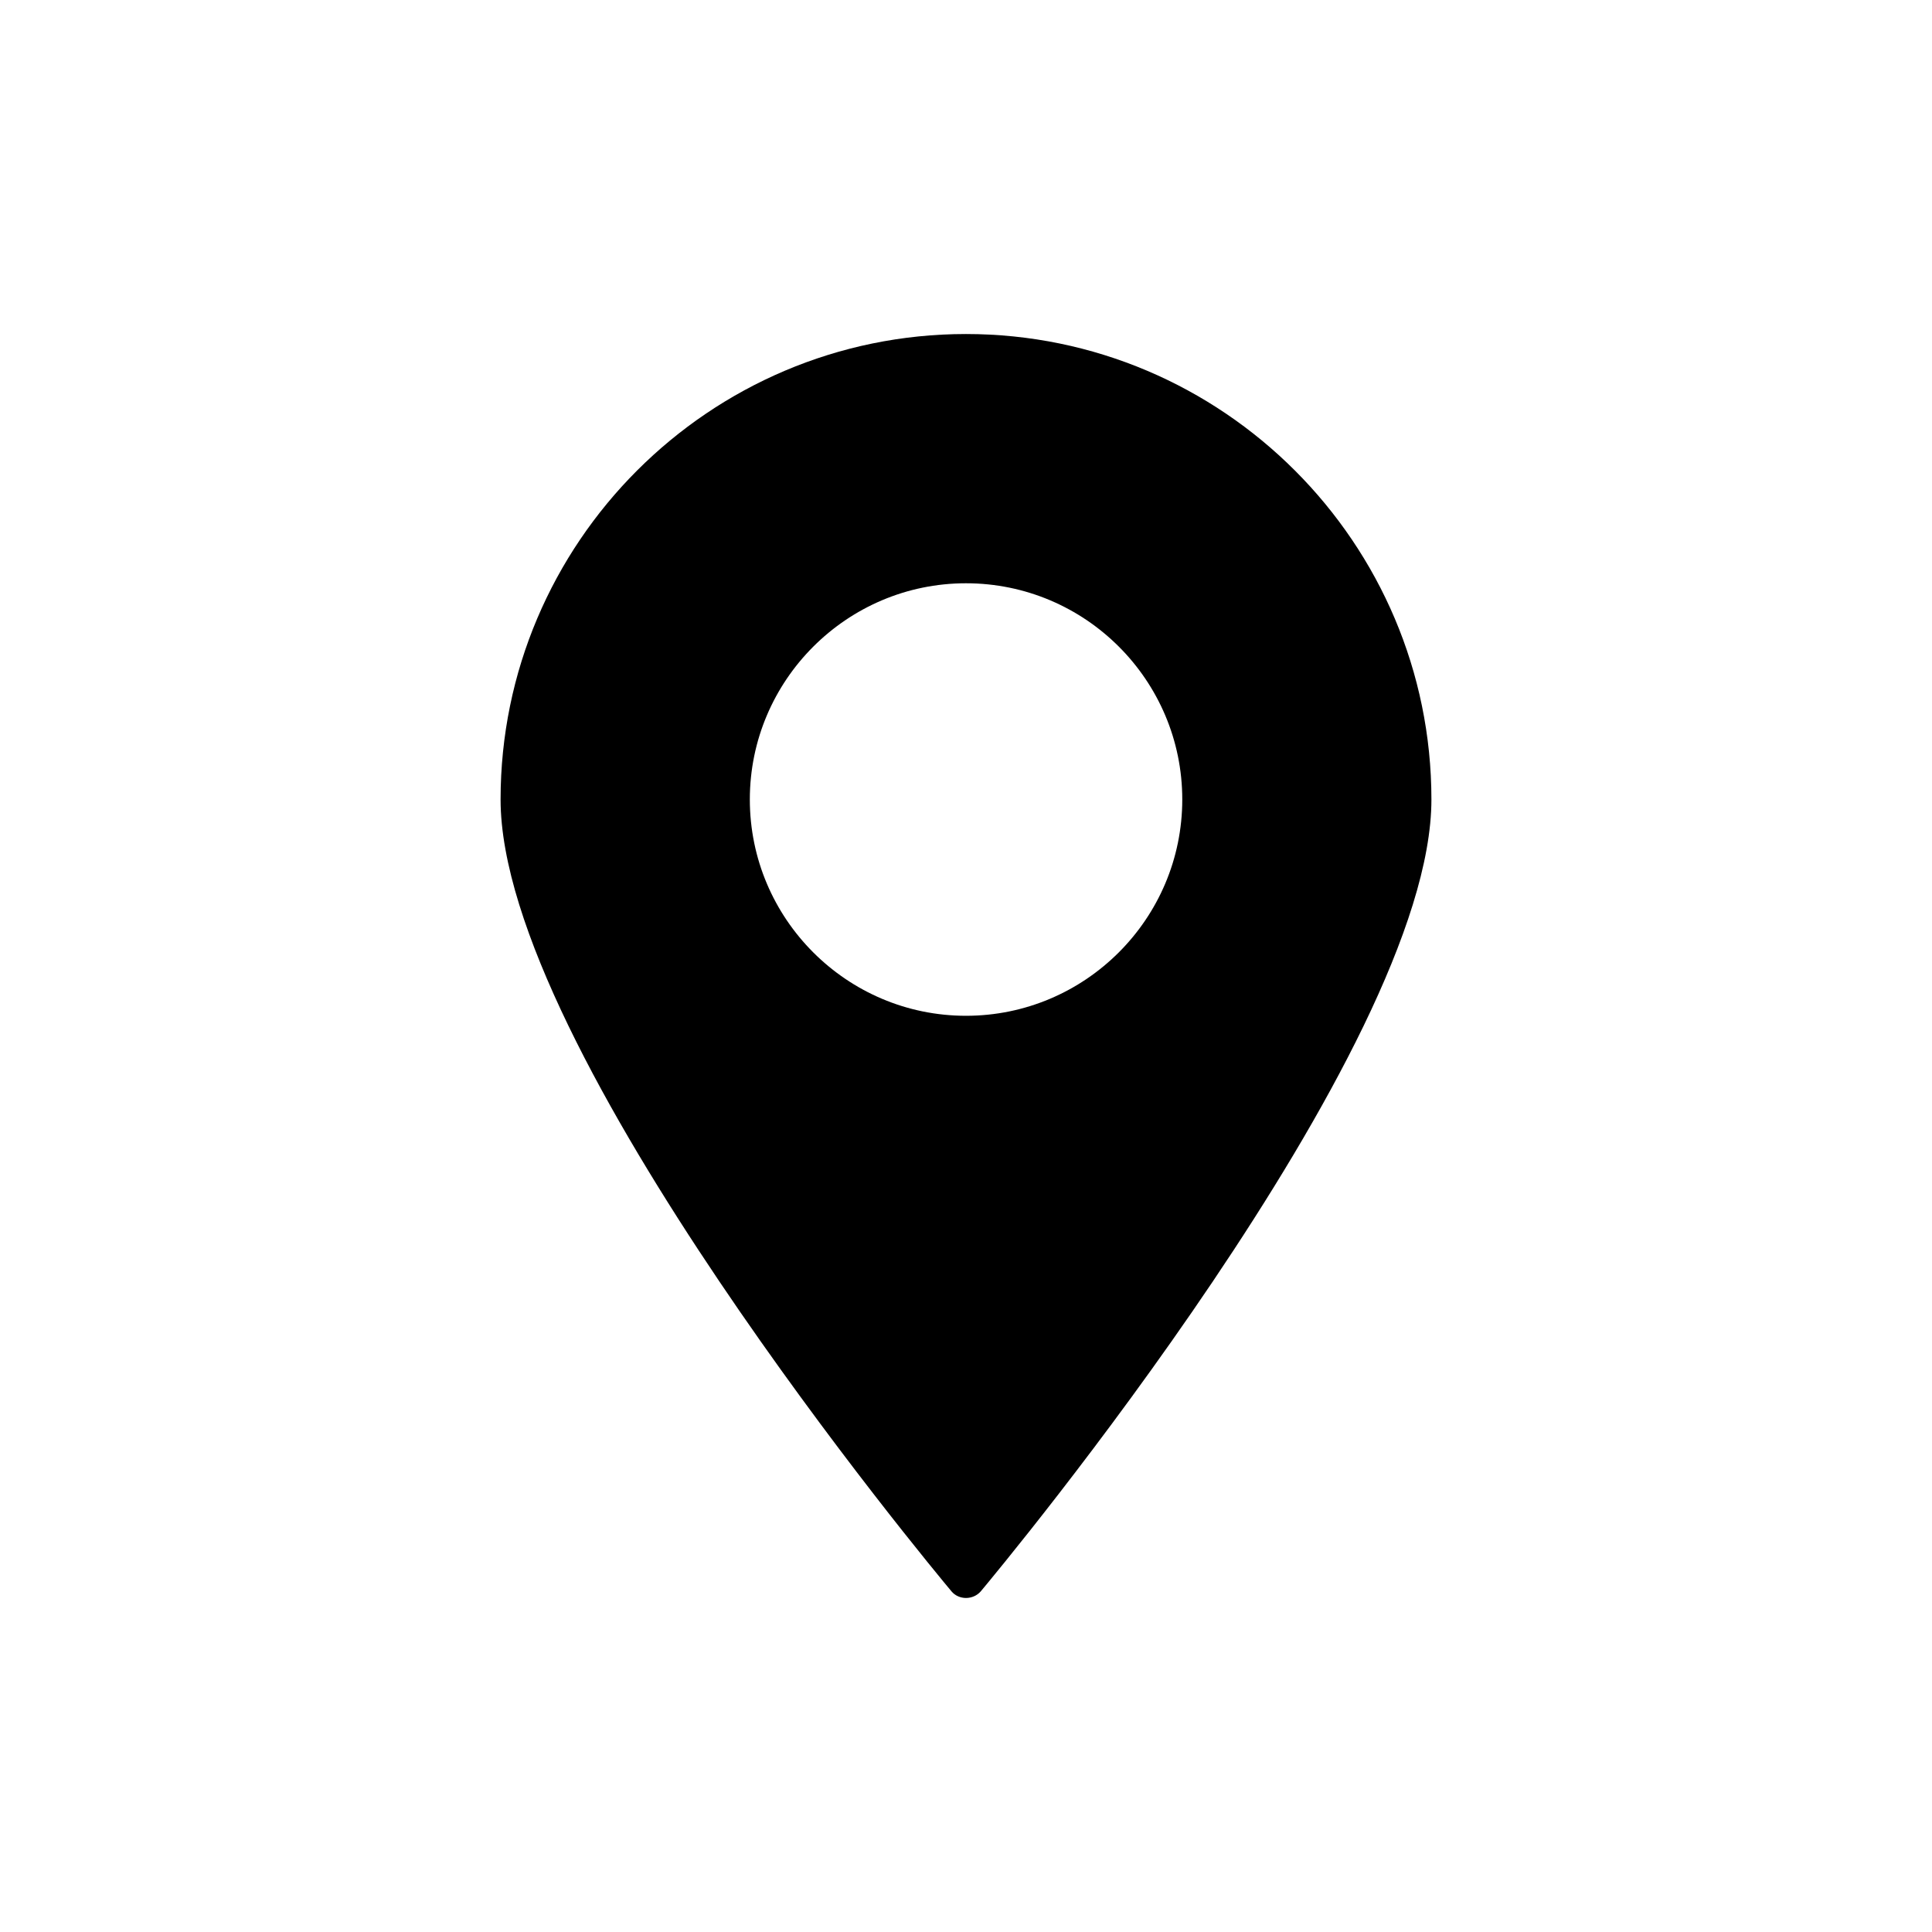 <?xml version="1.0" encoding="utf-8"?>
<!-- Generator: Adobe Illustrator 15.0.0, SVG Export Plug-In . SVG Version: 6.00 Build 0)  -->
<!DOCTYPE svg PUBLIC "-//W3C//DTD SVG 1.1//EN" "http://www.w3.org/Graphics/SVG/1.1/DTD/svg11.dtd">
<svg version="1.1" id="Layer_1" xmlns="http://www.w3.org/2000/svg" xmlns:xlink="http://www.w3.org/1999/xlink" x="0px" y="0px"
	 width="100px" height="100px" viewBox="0 0 100 100" enable-background="new 0 0 100 100" xml:space="preserve">
<path d="M49.999,17.289c-13.285,0-24.089,10.815-24.089,24.091c0,12.971,22.389,39.852,23.341,40.991
	c0.183,0.219,0.463,0.34,0.748,0.34c0.291,0,0.57-0.121,0.763-0.34C51.715,81.232,74.09,54.36,74.09,41.38
	C74.089,28.104,63.286,17.289,49.999,17.289z M49.999,52.577c-6.167,0-11.188-5.021-11.188-11.197c0-6.167,5.022-11.19,11.188-11.19
	c6.18,0,11.195,5.023,11.195,11.19C61.194,47.556,56.169,52.577,49.999,52.577z"/>
</svg>
